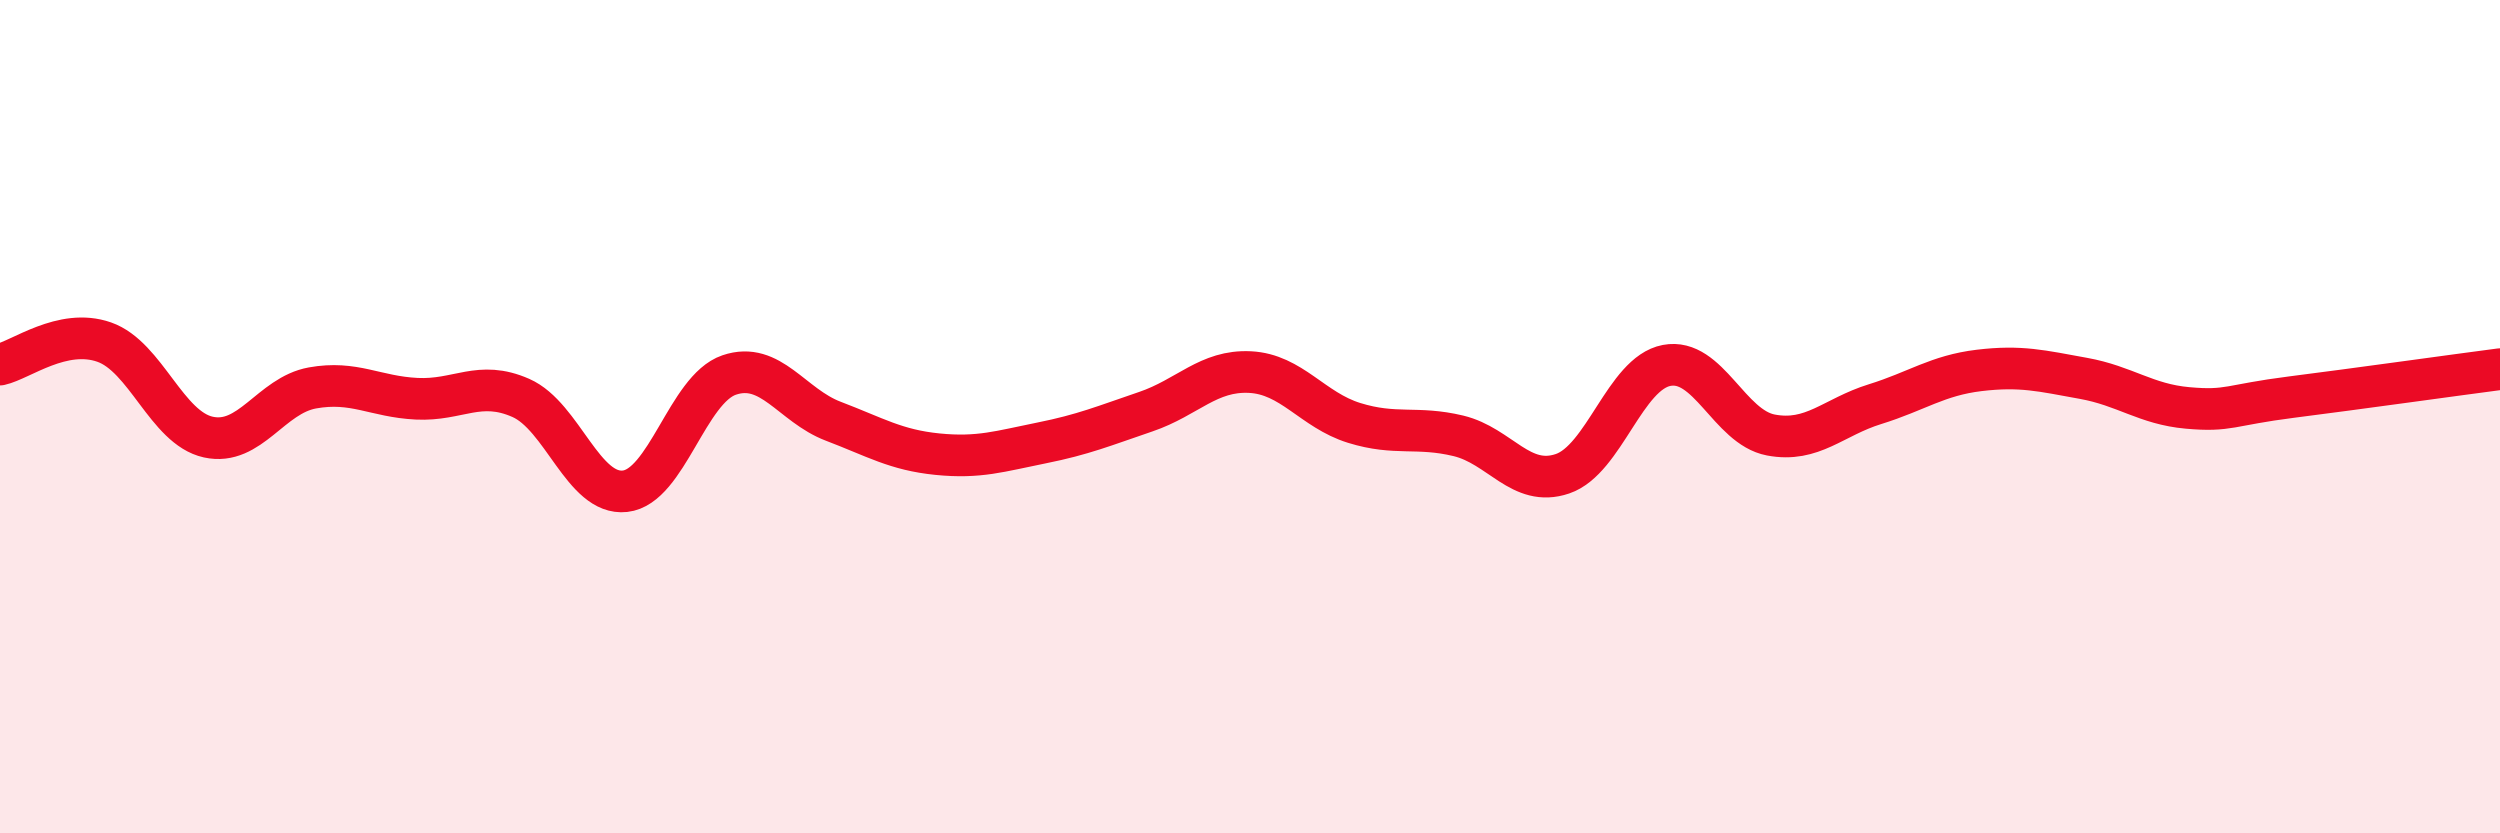 
    <svg width="60" height="20" viewBox="0 0 60 20" xmlns="http://www.w3.org/2000/svg">
      <path
        d="M 0,8.75 C 0.5,8.64 1.5,7.86 2.5,8.21 C 3.5,8.56 4,10.27 5,10.49 C 6,10.71 6.5,9.49 7.5,9.31 C 8.5,9.13 9,9.52 10,9.57 C 11,9.62 11.5,9.11 12.5,9.55 C 13.5,9.99 14,11.9 15,11.79 C 16,11.68 16.5,9.34 17.5,9 C 18.5,8.66 19,9.73 20,10.11 C 21,10.49 21.5,10.8 22.5,10.9 C 23.5,11 24,10.83 25,10.63 C 26,10.43 26.5,10.22 27.5,9.88 C 28.5,9.54 29,8.88 30,8.93 C 31,8.98 31.5,9.84 32.5,10.15 C 33.5,10.46 34,10.22 35,10.46 C 36,10.7 36.5,11.71 37.5,11.37 C 38.5,11.03 39,8.96 40,8.77 C 41,8.58 41.5,10.25 42.5,10.44 C 43.5,10.63 44,10.01 45,9.7 C 46,9.39 46.5,9.01 47.5,8.89 C 48.5,8.77 49,8.9 50,9.08 C 51,9.26 51.5,9.7 52.5,9.79 C 53.5,9.88 53.5,9.72 55,9.53 C 56.5,9.34 59,8.99 60,8.86L60 20L0 20Z"
        fill="#EB0A25"
        opacity="0.1"
        stroke-linecap="round"
        stroke-linejoin="round"
      />
      <path
        d="M 0,8.75 C 0.5,8.64 1.5,7.86 2.5,8.21 C 3.5,8.56 4,10.27 5,10.49 C 6,10.71 6.5,9.49 7.5,9.31 C 8.5,9.13 9,9.52 10,9.57 C 11,9.62 11.5,9.11 12.5,9.55 C 13.5,9.99 14,11.9 15,11.79 C 16,11.68 16.5,9.34 17.5,9 C 18.5,8.66 19,9.73 20,10.11 C 21,10.49 21.5,10.8 22.5,10.9 C 23.5,11 24,10.83 25,10.63 C 26,10.43 26.5,10.22 27.5,9.88 C 28.5,9.54 29,8.88 30,8.93 C 31,8.98 31.5,9.84 32.5,10.15 C 33.5,10.46 34,10.22 35,10.46 C 36,10.7 36.5,11.71 37.5,11.37 C 38.5,11.03 39,8.96 40,8.77 C 41,8.58 41.5,10.25 42.5,10.44 C 43.5,10.63 44,10.01 45,9.7 C 46,9.39 46.5,9.01 47.5,8.89 C 48.5,8.77 49,8.9 50,9.08 C 51,9.26 51.5,9.7 52.5,9.79 C 53.5,9.88 53.5,9.72 55,9.53 C 56.5,9.34 59,8.99 60,8.86"
        stroke="#EB0A25"
        stroke-width="1"
        fill="none"
        stroke-linecap="round"
        stroke-linejoin="round"
      />
    </svg>
  